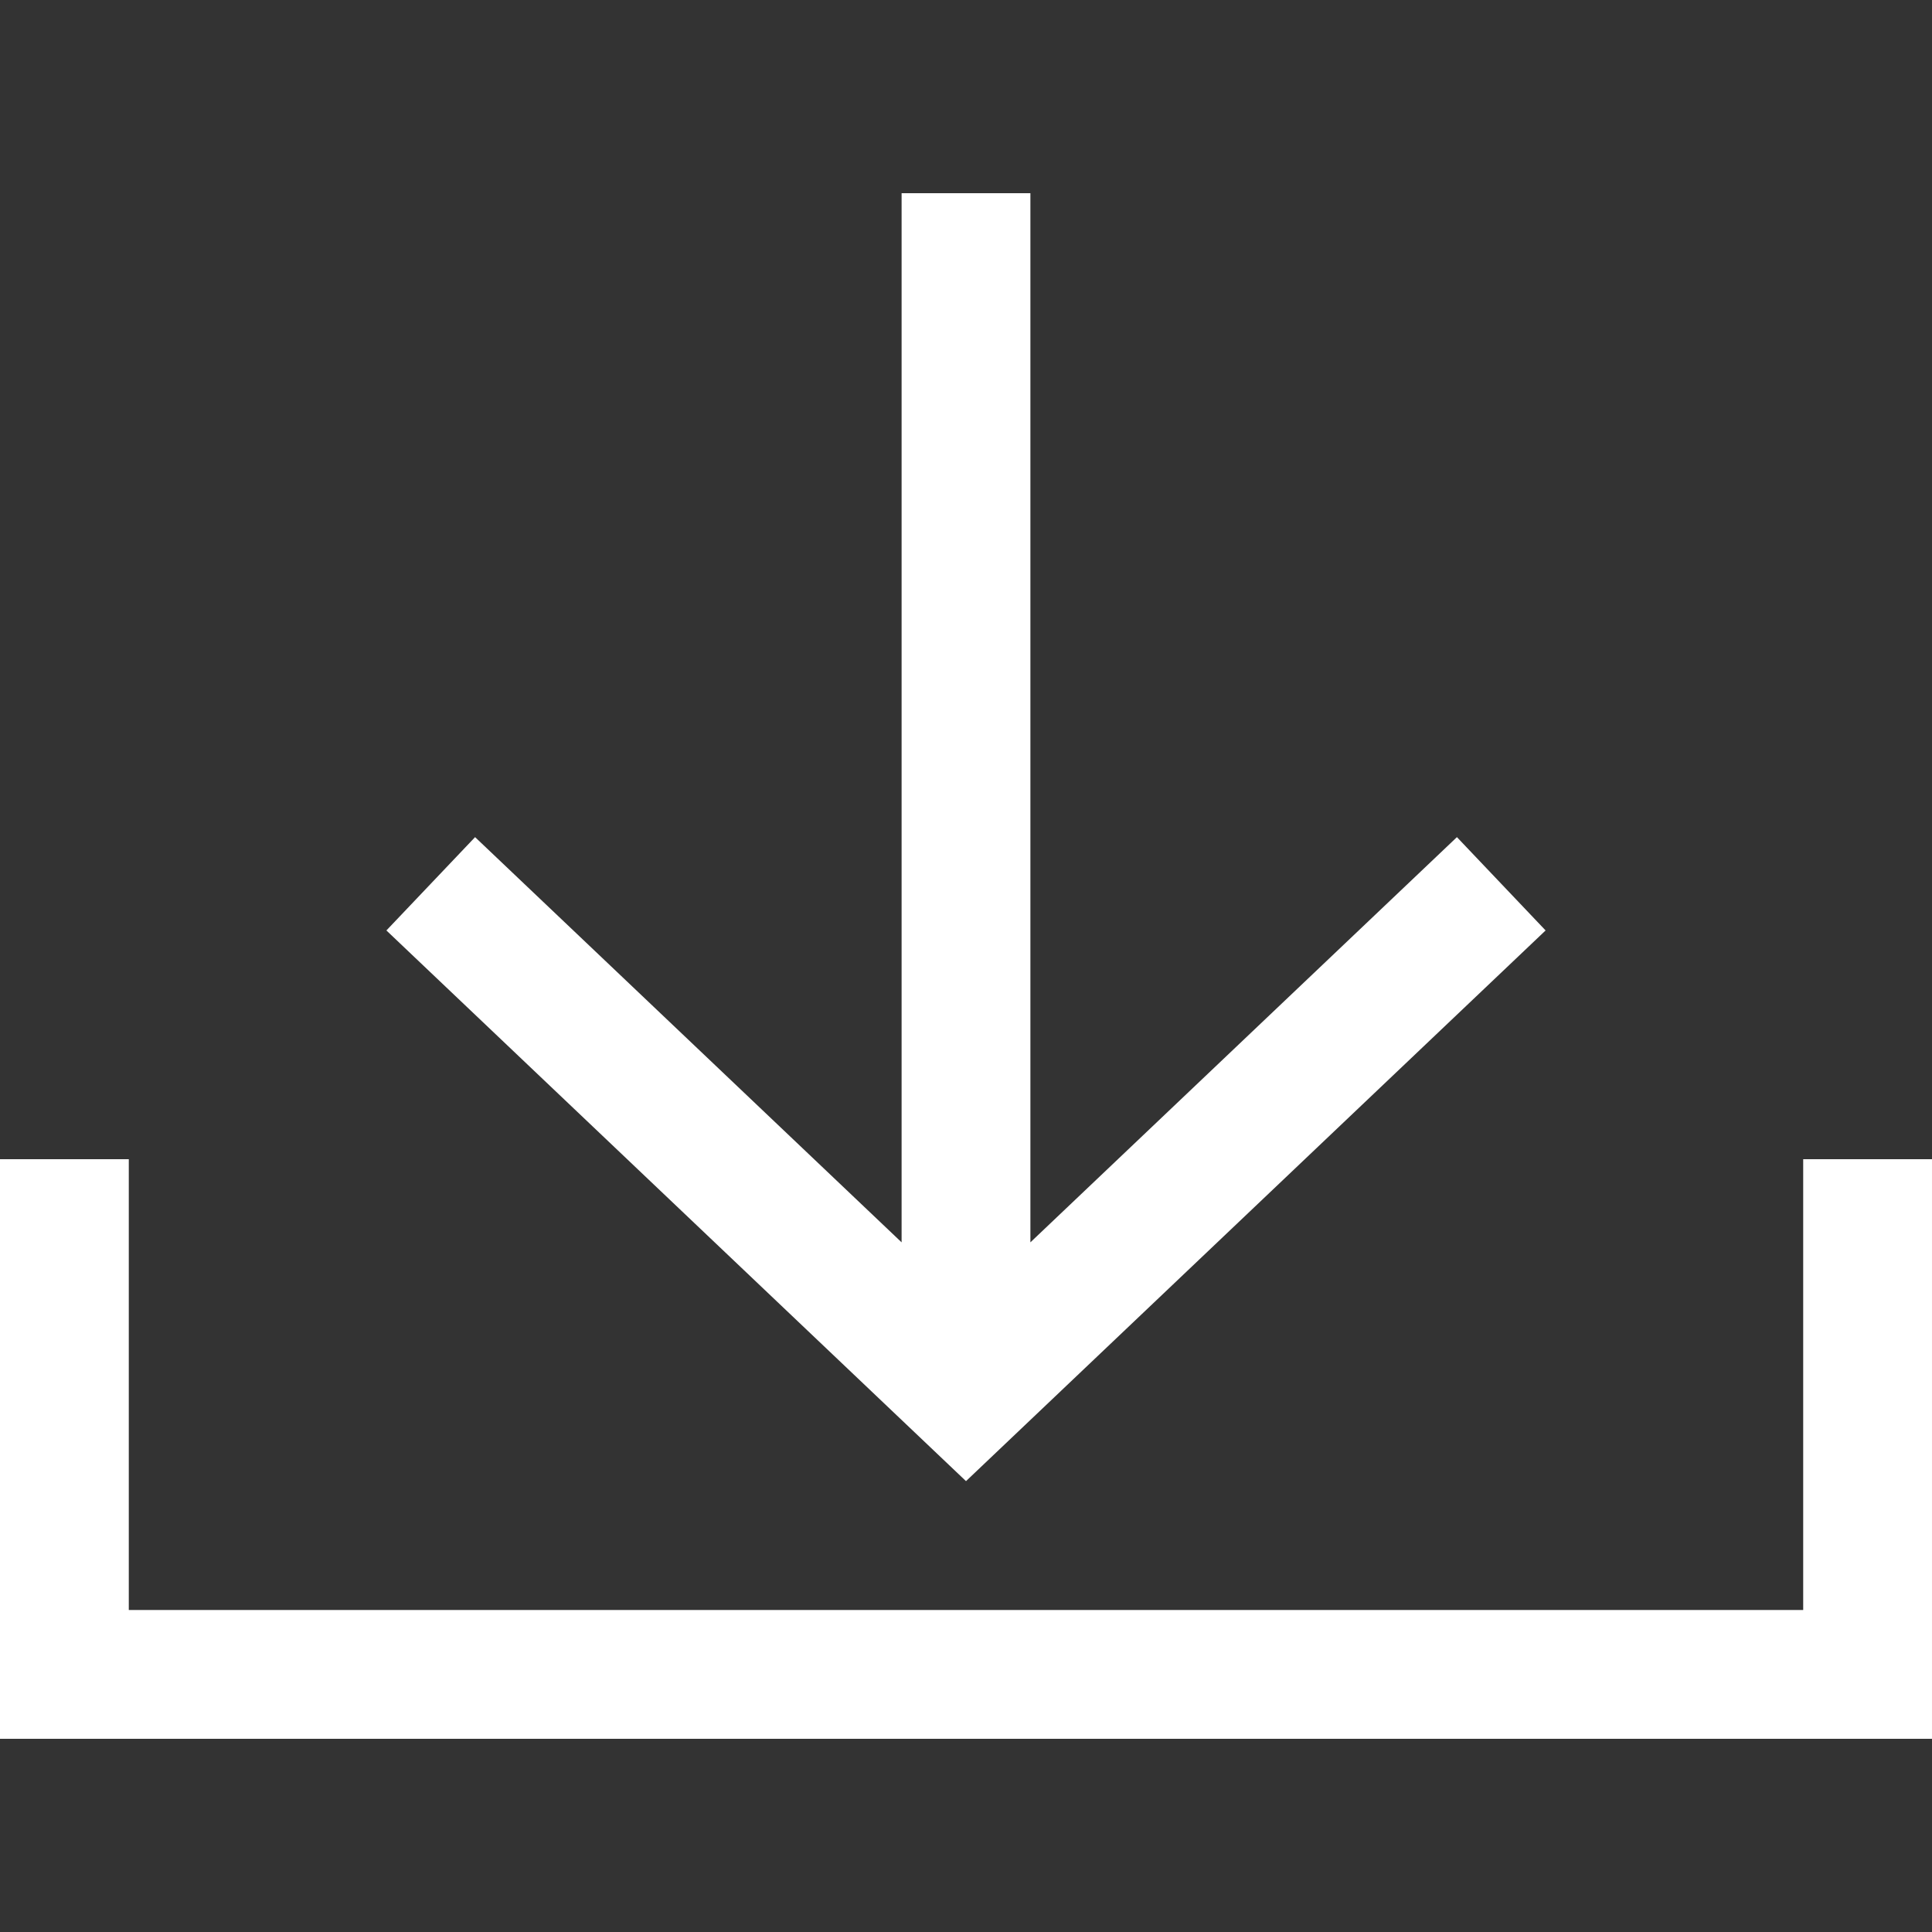 <svg id="Icons" enable-background="new 0 0 30 30" height="512" viewBox="0 0 30 30" width="512" xmlns="http://www.w3.org/2000/svg"><rect x="0" y="0" width="30" height="30" fill="#333333" stroke="none"/><style type="text/css">.st0{fill:#ffffff;}</style><path class="st0" d="m28 25h-26v-7h-2v9h30v-9h-2z"/><path class="st0" d="m14 3v16.291l-6.623-6.292-1.377 1.449 9 8.551 9-8.551-1.377-1.449-6.623 6.292v-16.291z"/></svg>